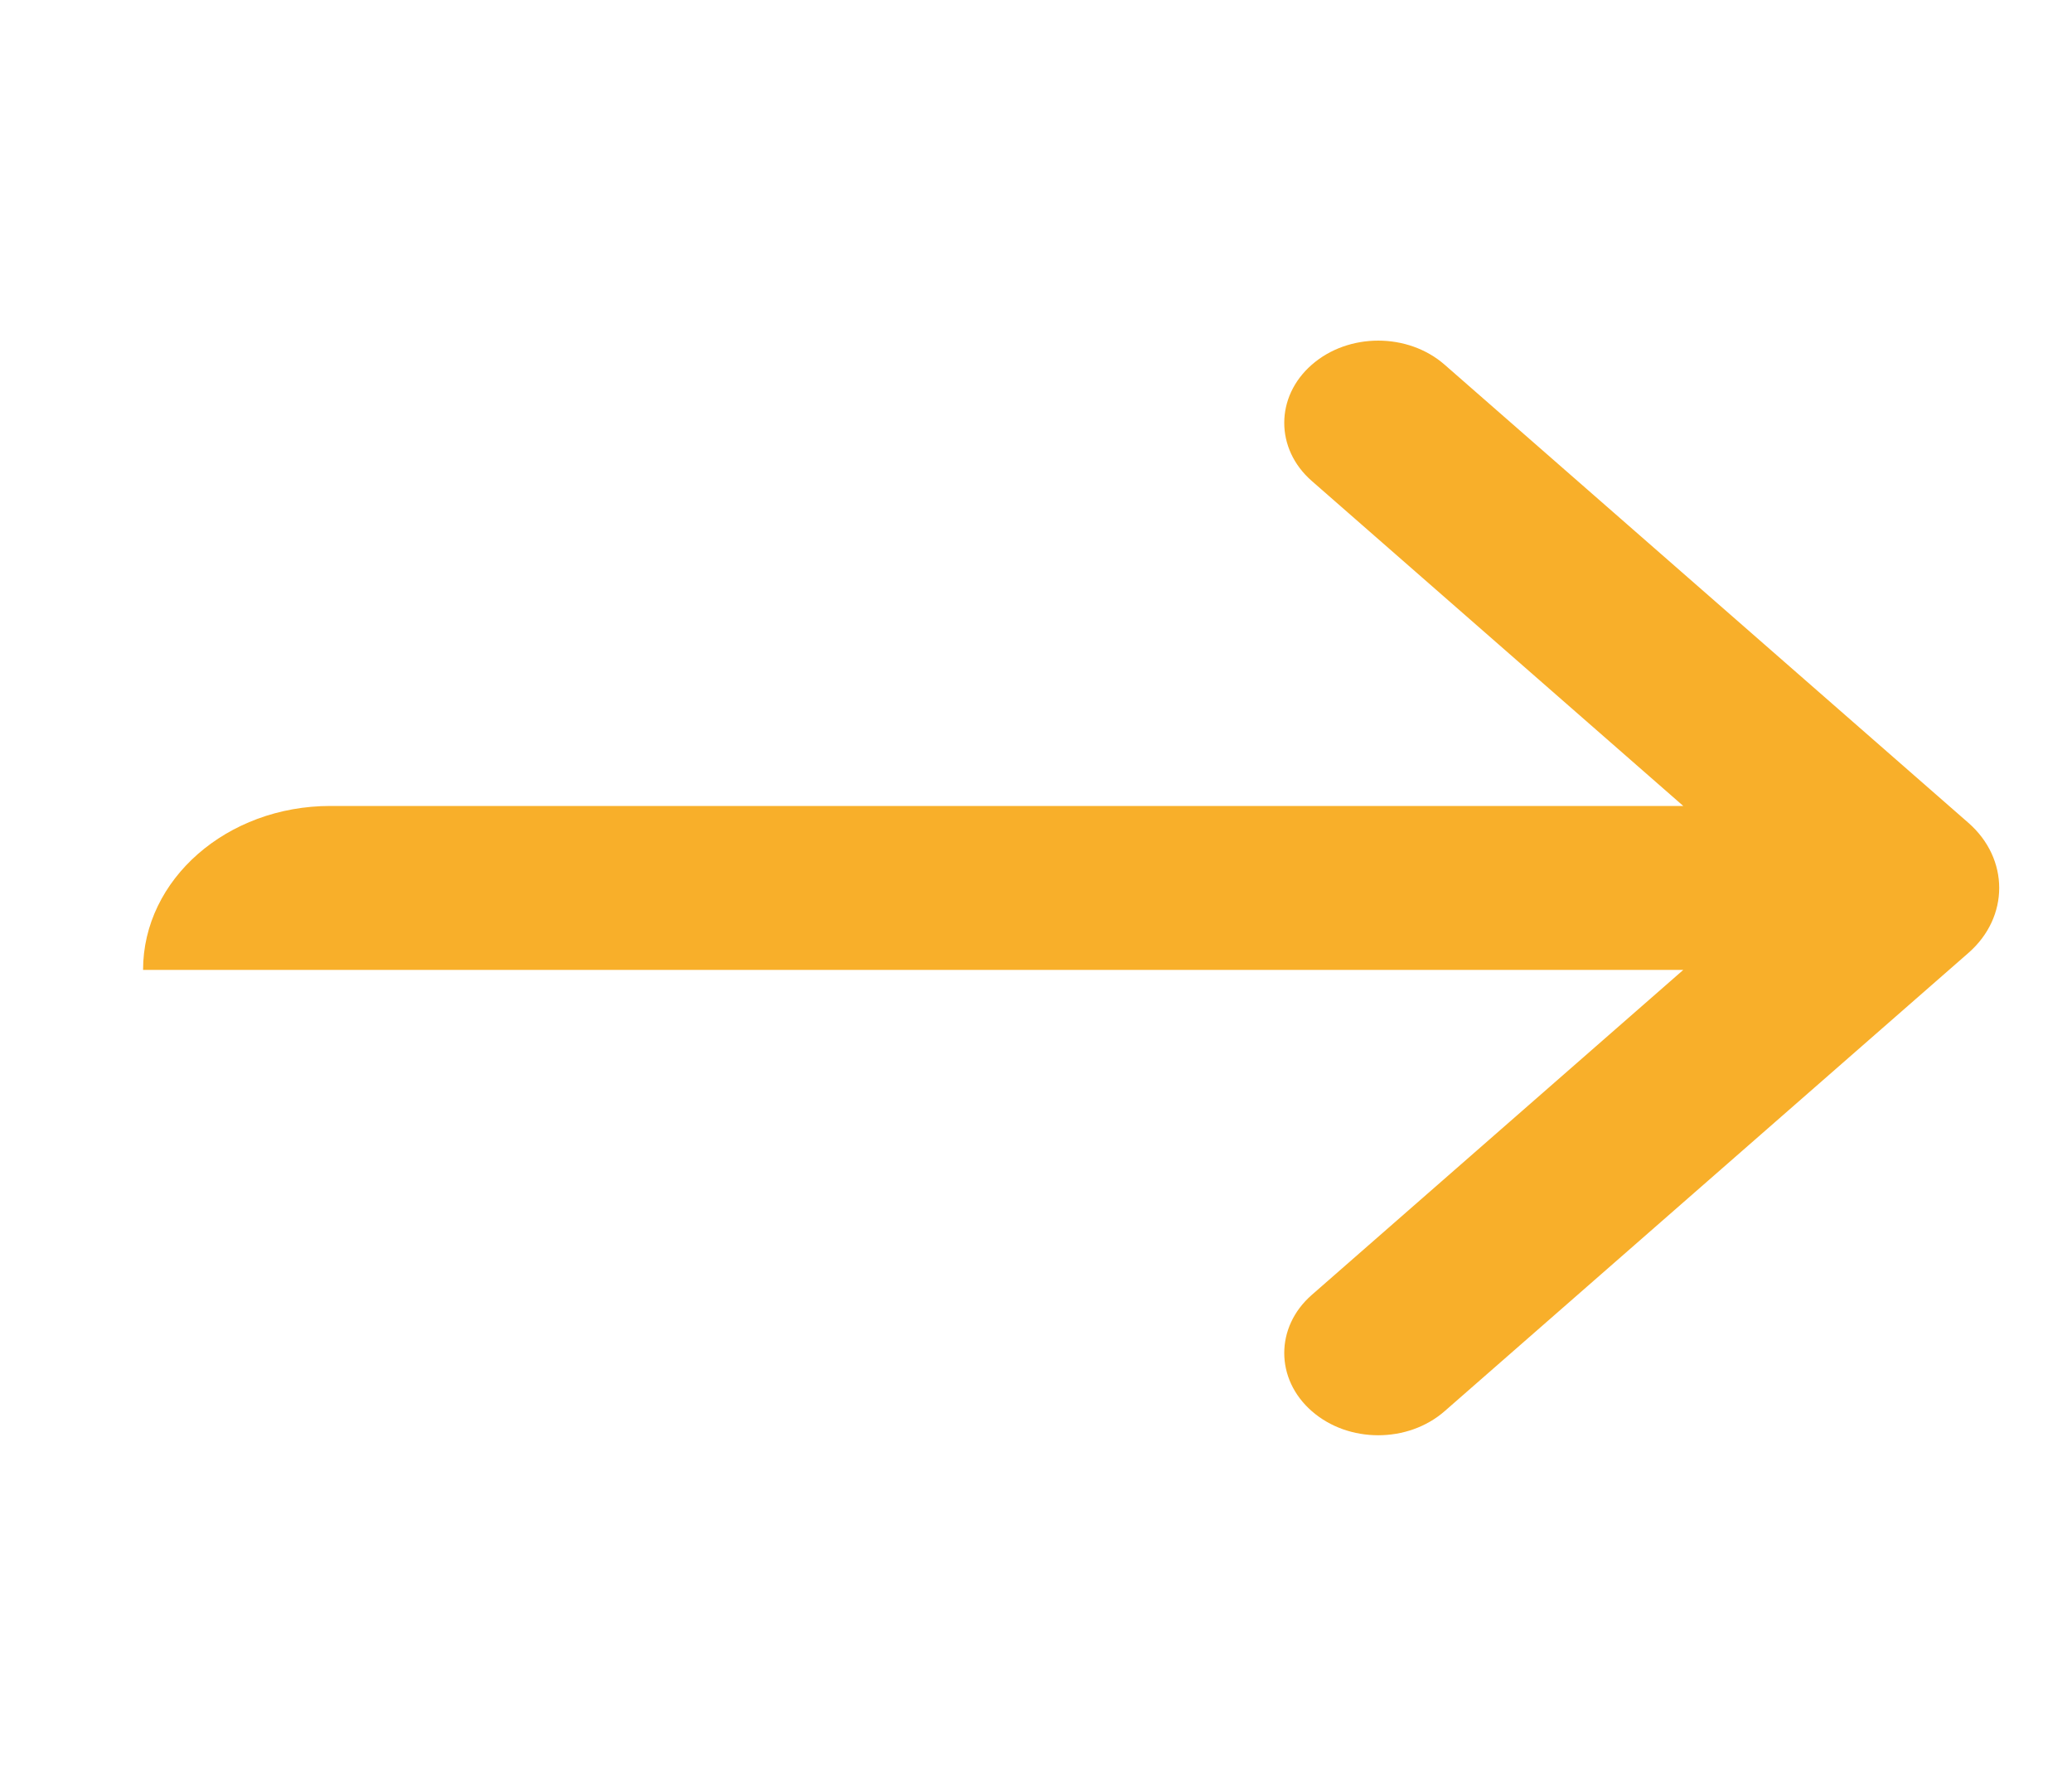 <svg xmlns="http://www.w3.org/2000/svg" width="21" height="18" viewBox="0 0 21 18" fill="none">
<path d="M14.642 3.697C14.27 3.371 13.667 3.371 13.295 3.697V3.697C12.923 4.022 12.923 4.55 13.295 4.875L17.06 8.169L3.349 8.169C2.3 8.169 1.45 8.913 1.45 9.831V9.831C1.45 9.831 1.45 9.831 1.45 9.831L17.06 9.831L13.295 13.125C12.923 13.45 12.923 13.978 13.295 14.303V14.303C13.667 14.629 14.27 14.629 14.642 14.303L19.951 9.658C20.366 9.295 20.366 8.705 19.951 8.341L14.642 3.697Z" fill="#f8af2a"/>
</svg>